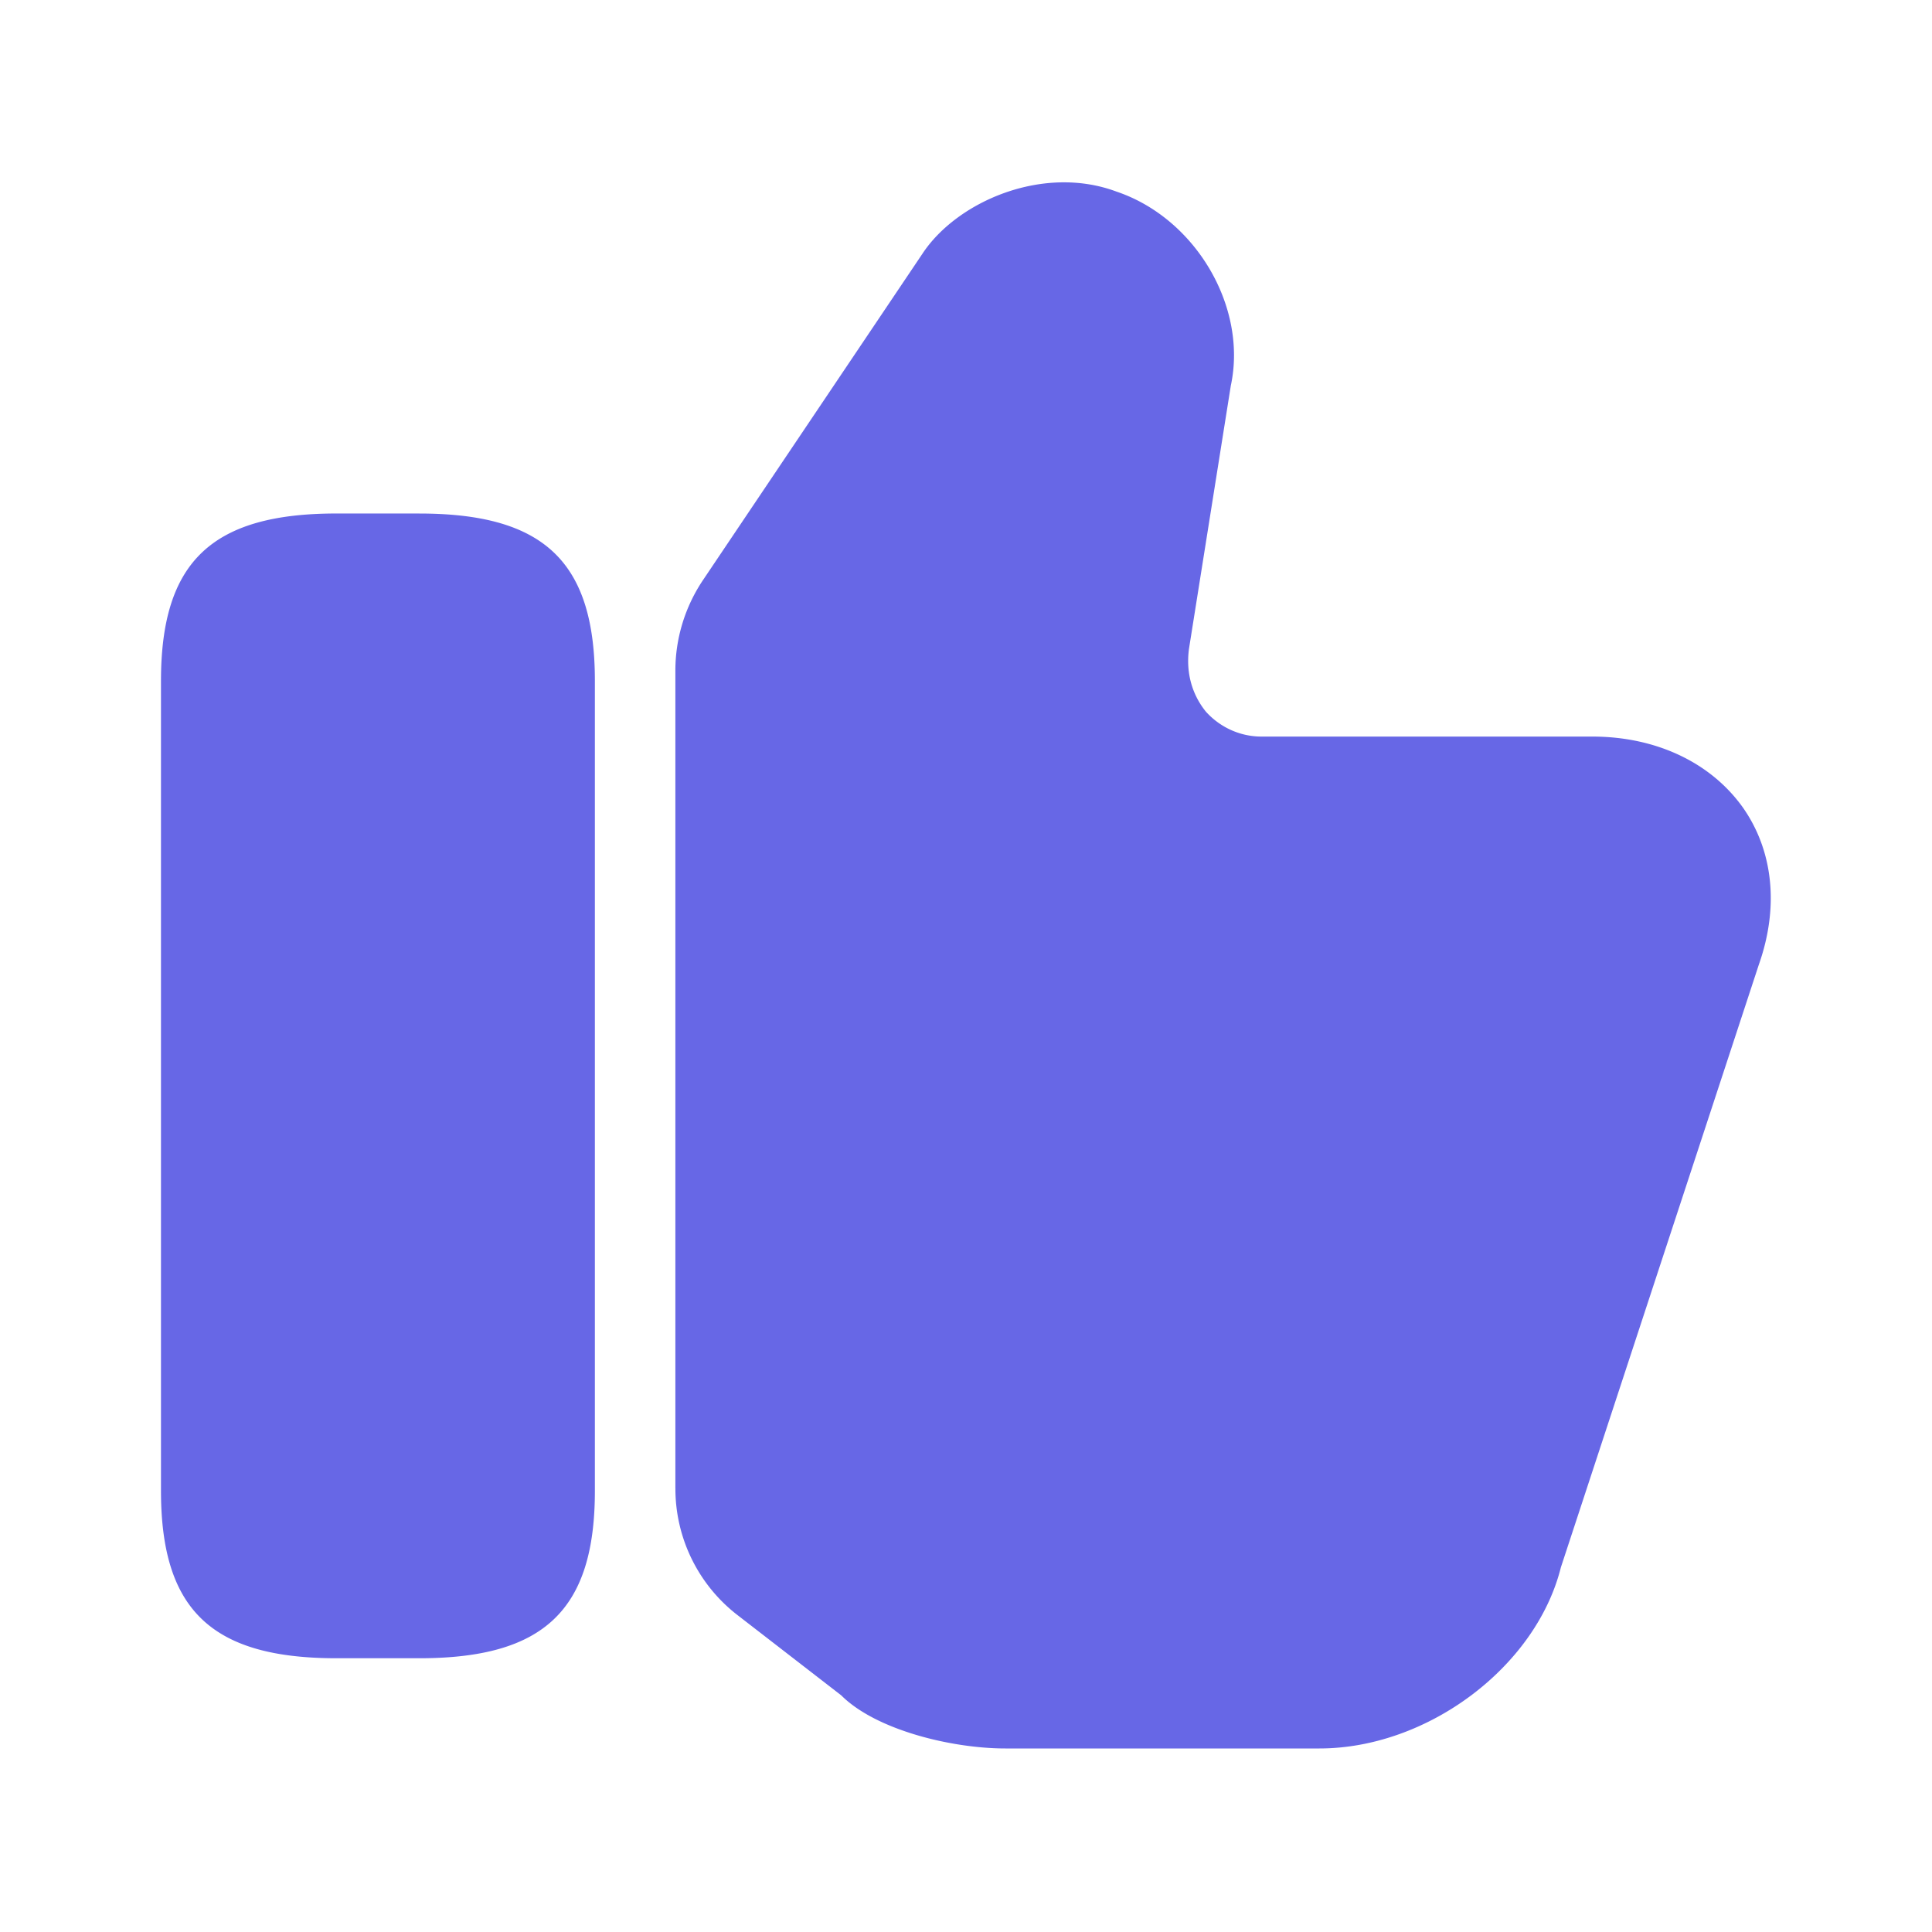 <svg xmlns="http://www.w3.org/2000/svg" fill="none" viewBox="0 0 56 56"><path fill="#6767E6" d="M19.576 43.144V19.437c0-.933.28-1.843.794-2.613l6.37-9.474c1.003-1.516 3.5-2.59 5.623-1.796 2.287.77 3.803 3.336 3.313 5.623l-1.213 7.63c-.093.7.093 1.33.49 1.82.397.443.98.723 1.61.723h9.59c1.843 0 3.43.747 4.364 2.054.886 1.26 1.05 2.893.466 4.55l-5.74 17.476c-.723 2.894-3.873 5.25-7 5.25h-9.1c-1.563 0-3.756-.536-4.76-1.54l-2.986-2.31a4.63 4.63 0 0 1-1.82-3.686Zm-7.42-28.26H9.753c-3.617 0-5.087 1.4-5.087 4.854v23.473c0 3.454 1.47 4.854 5.087 4.854h2.403c3.617 0 5.087-1.4 5.087-4.854V19.738c0-3.453-1.47-4.853-5.086-4.853Z"/></svg>
